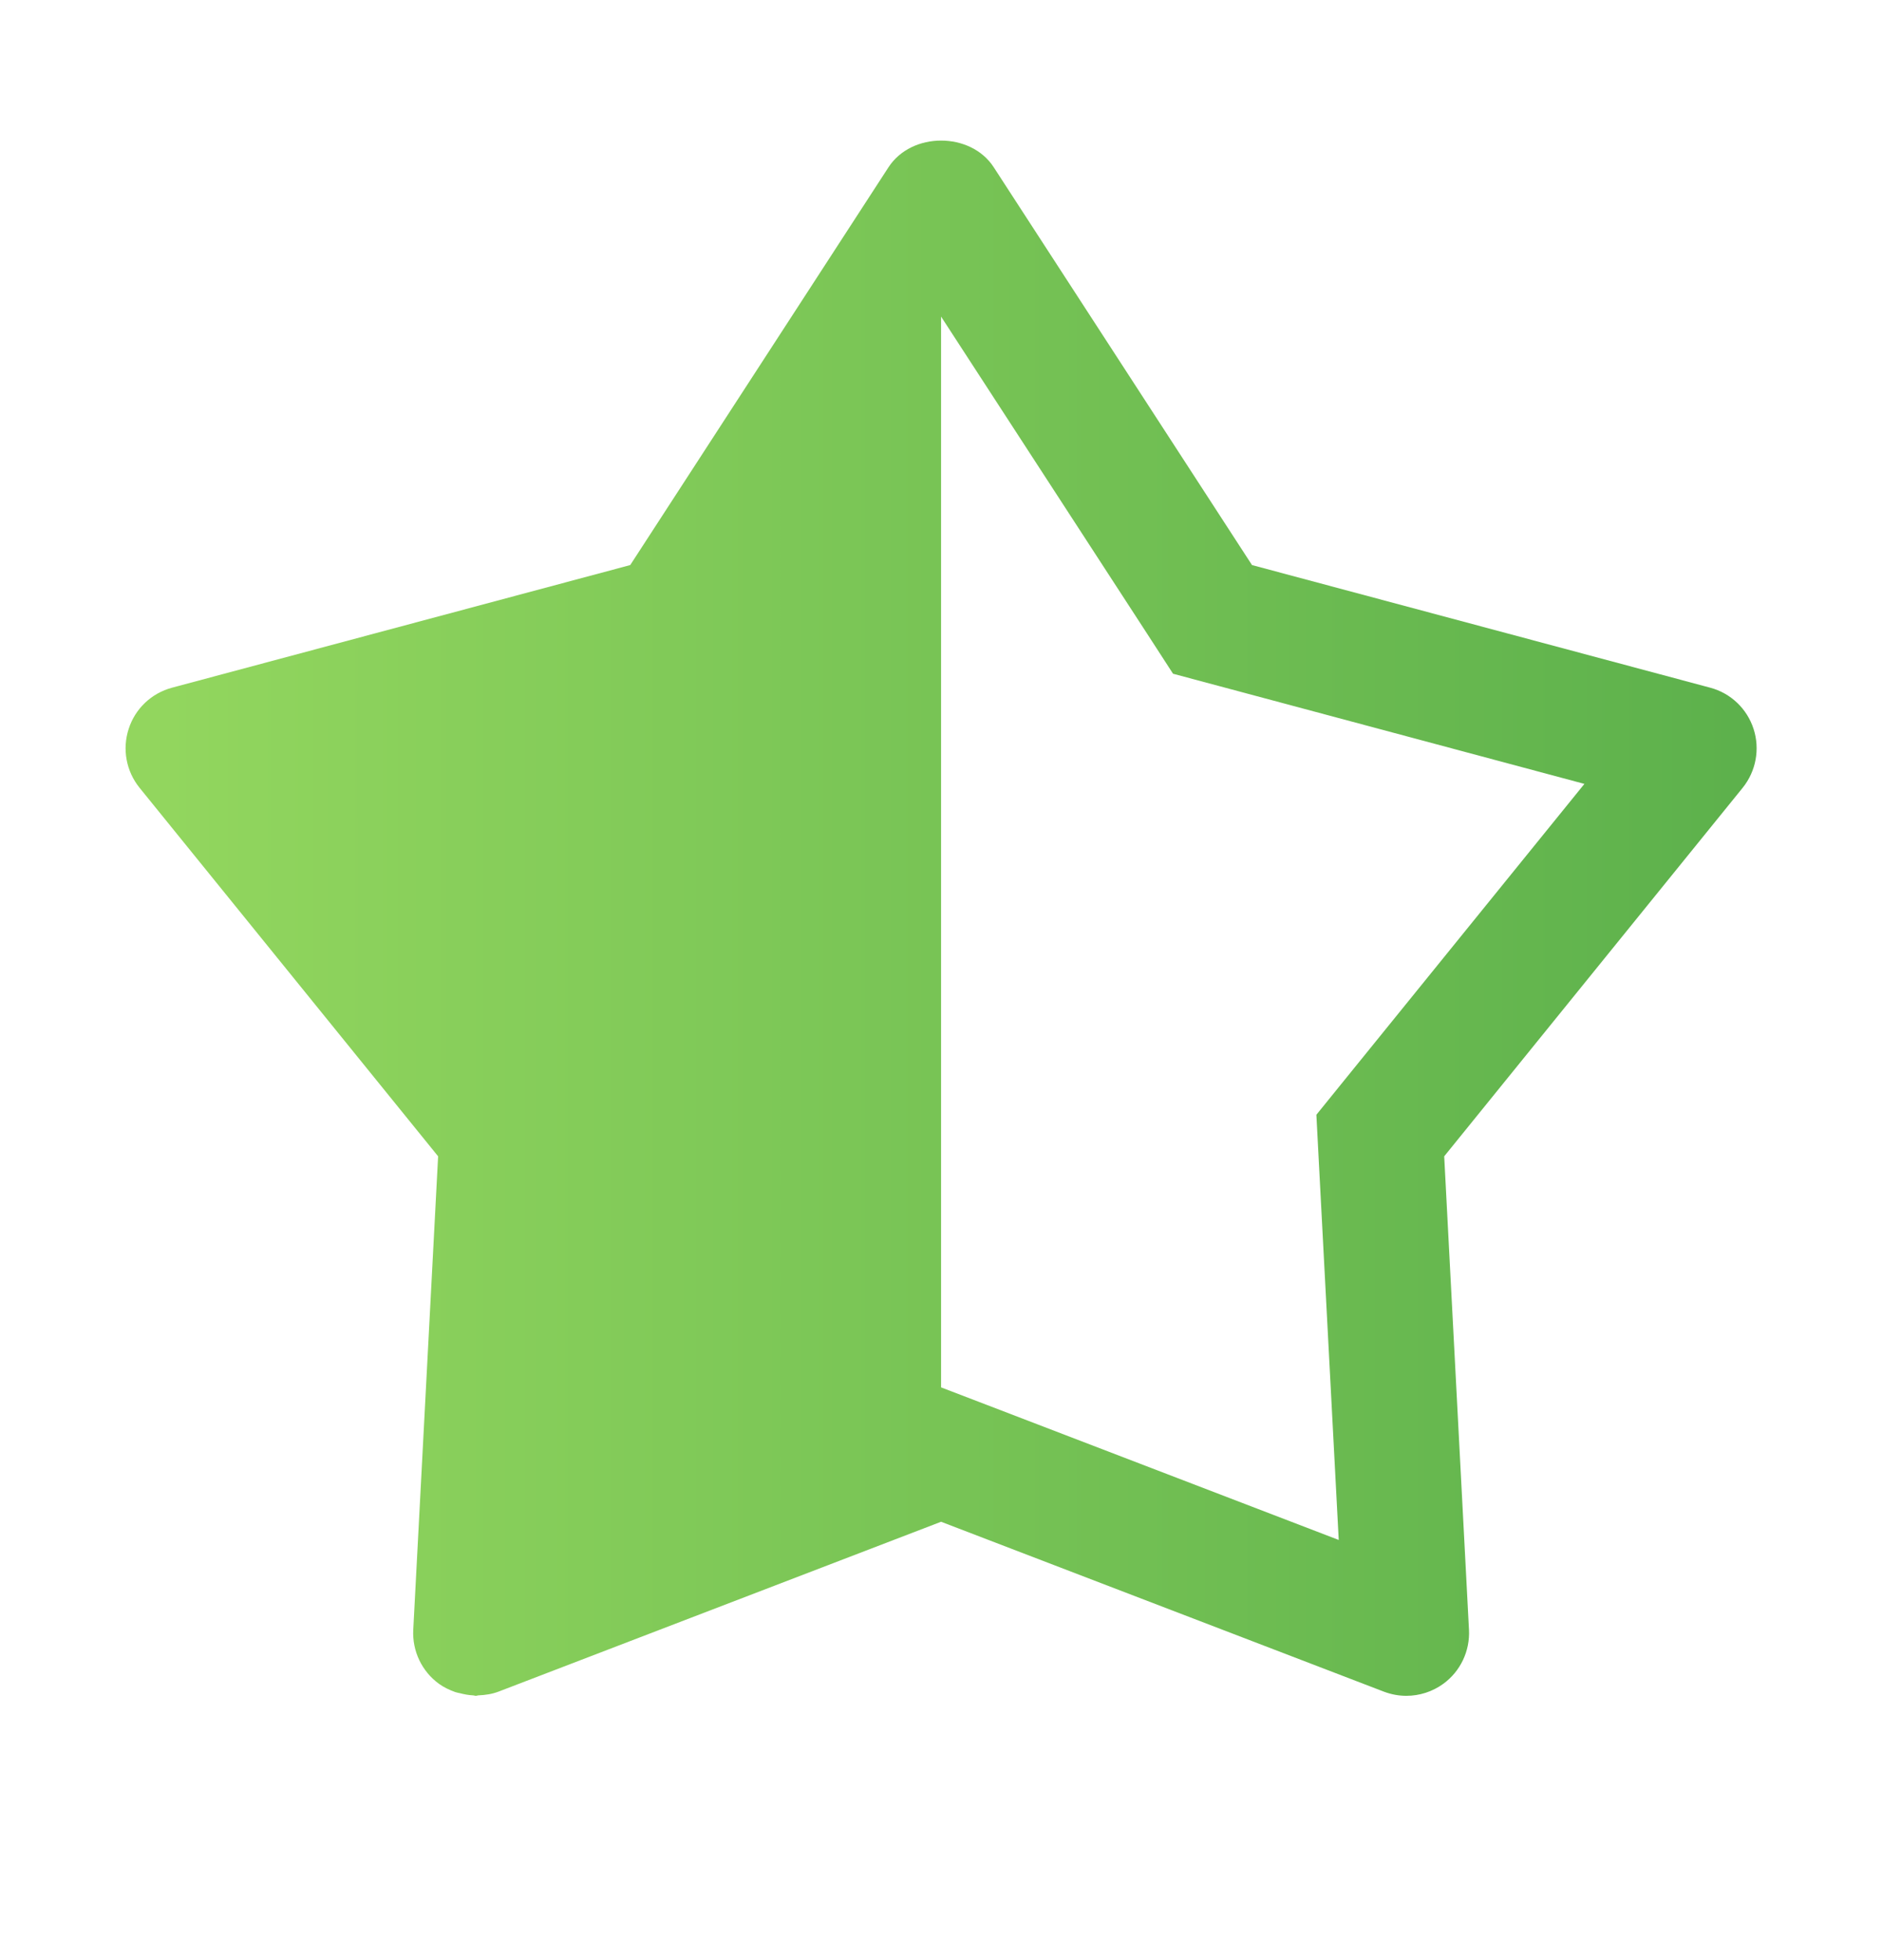 <?xml version="1.0" encoding="UTF-8"?> <svg xmlns="http://www.w3.org/2000/svg" width="24" height="25" viewBox="0 0 24 25" fill="none"><path d="M12.001 1.793C11.74 1.793 11.478 1.906 11.33 2.134L8.037 7.207L2.194 8.771C1.932 8.841 1.724 9.038 1.641 9.296C1.557 9.554 1.609 9.837 1.78 10.048L5.587 14.748L5.27 20.787C5.256 21.057 5.379 21.317 5.598 21.476C5.662 21.522 5.733 21.555 5.805 21.581C5.825 21.588 5.846 21.591 5.867 21.596C5.921 21.61 5.974 21.62 6.03 21.623C6.043 21.623 6.055 21.629 6.069 21.629C6.08 21.629 6.091 21.623 6.103 21.623C6.189 21.619 6.274 21.607 6.356 21.576L12.001 19.409L17.648 21.576C17.741 21.611 17.837 21.629 17.934 21.629C18.101 21.629 18.266 21.577 18.405 21.476C18.624 21.317 18.747 21.057 18.733 20.787L18.417 14.748L22.223 10.048C22.393 9.837 22.446 9.554 22.362 9.296C22.278 9.038 22.071 8.841 21.809 8.771L15.966 7.207L12.673 2.134C12.526 1.906 12.263 1.793 12.001 1.793ZM12.001 4.038L14.625 8.077L14.959 8.593L15.553 8.752L20.205 9.998L17.173 13.741L16.787 14.218L16.819 14.832L17.072 19.641L12.575 17.915L12.001 17.695V4.038Z" fill="url(#paint0_linear_9686_27282)"></path><defs><linearGradient id="paint0_linear_9686_27282" x1="2.1" y1="10.309" x2="22.132" y2="10.309" gradientUnits="userSpaceOnUse"><stop stop-color="#92D65E"></stop><stop offset="1" stop-color="#5DB14C"></stop></linearGradient></defs></svg> 